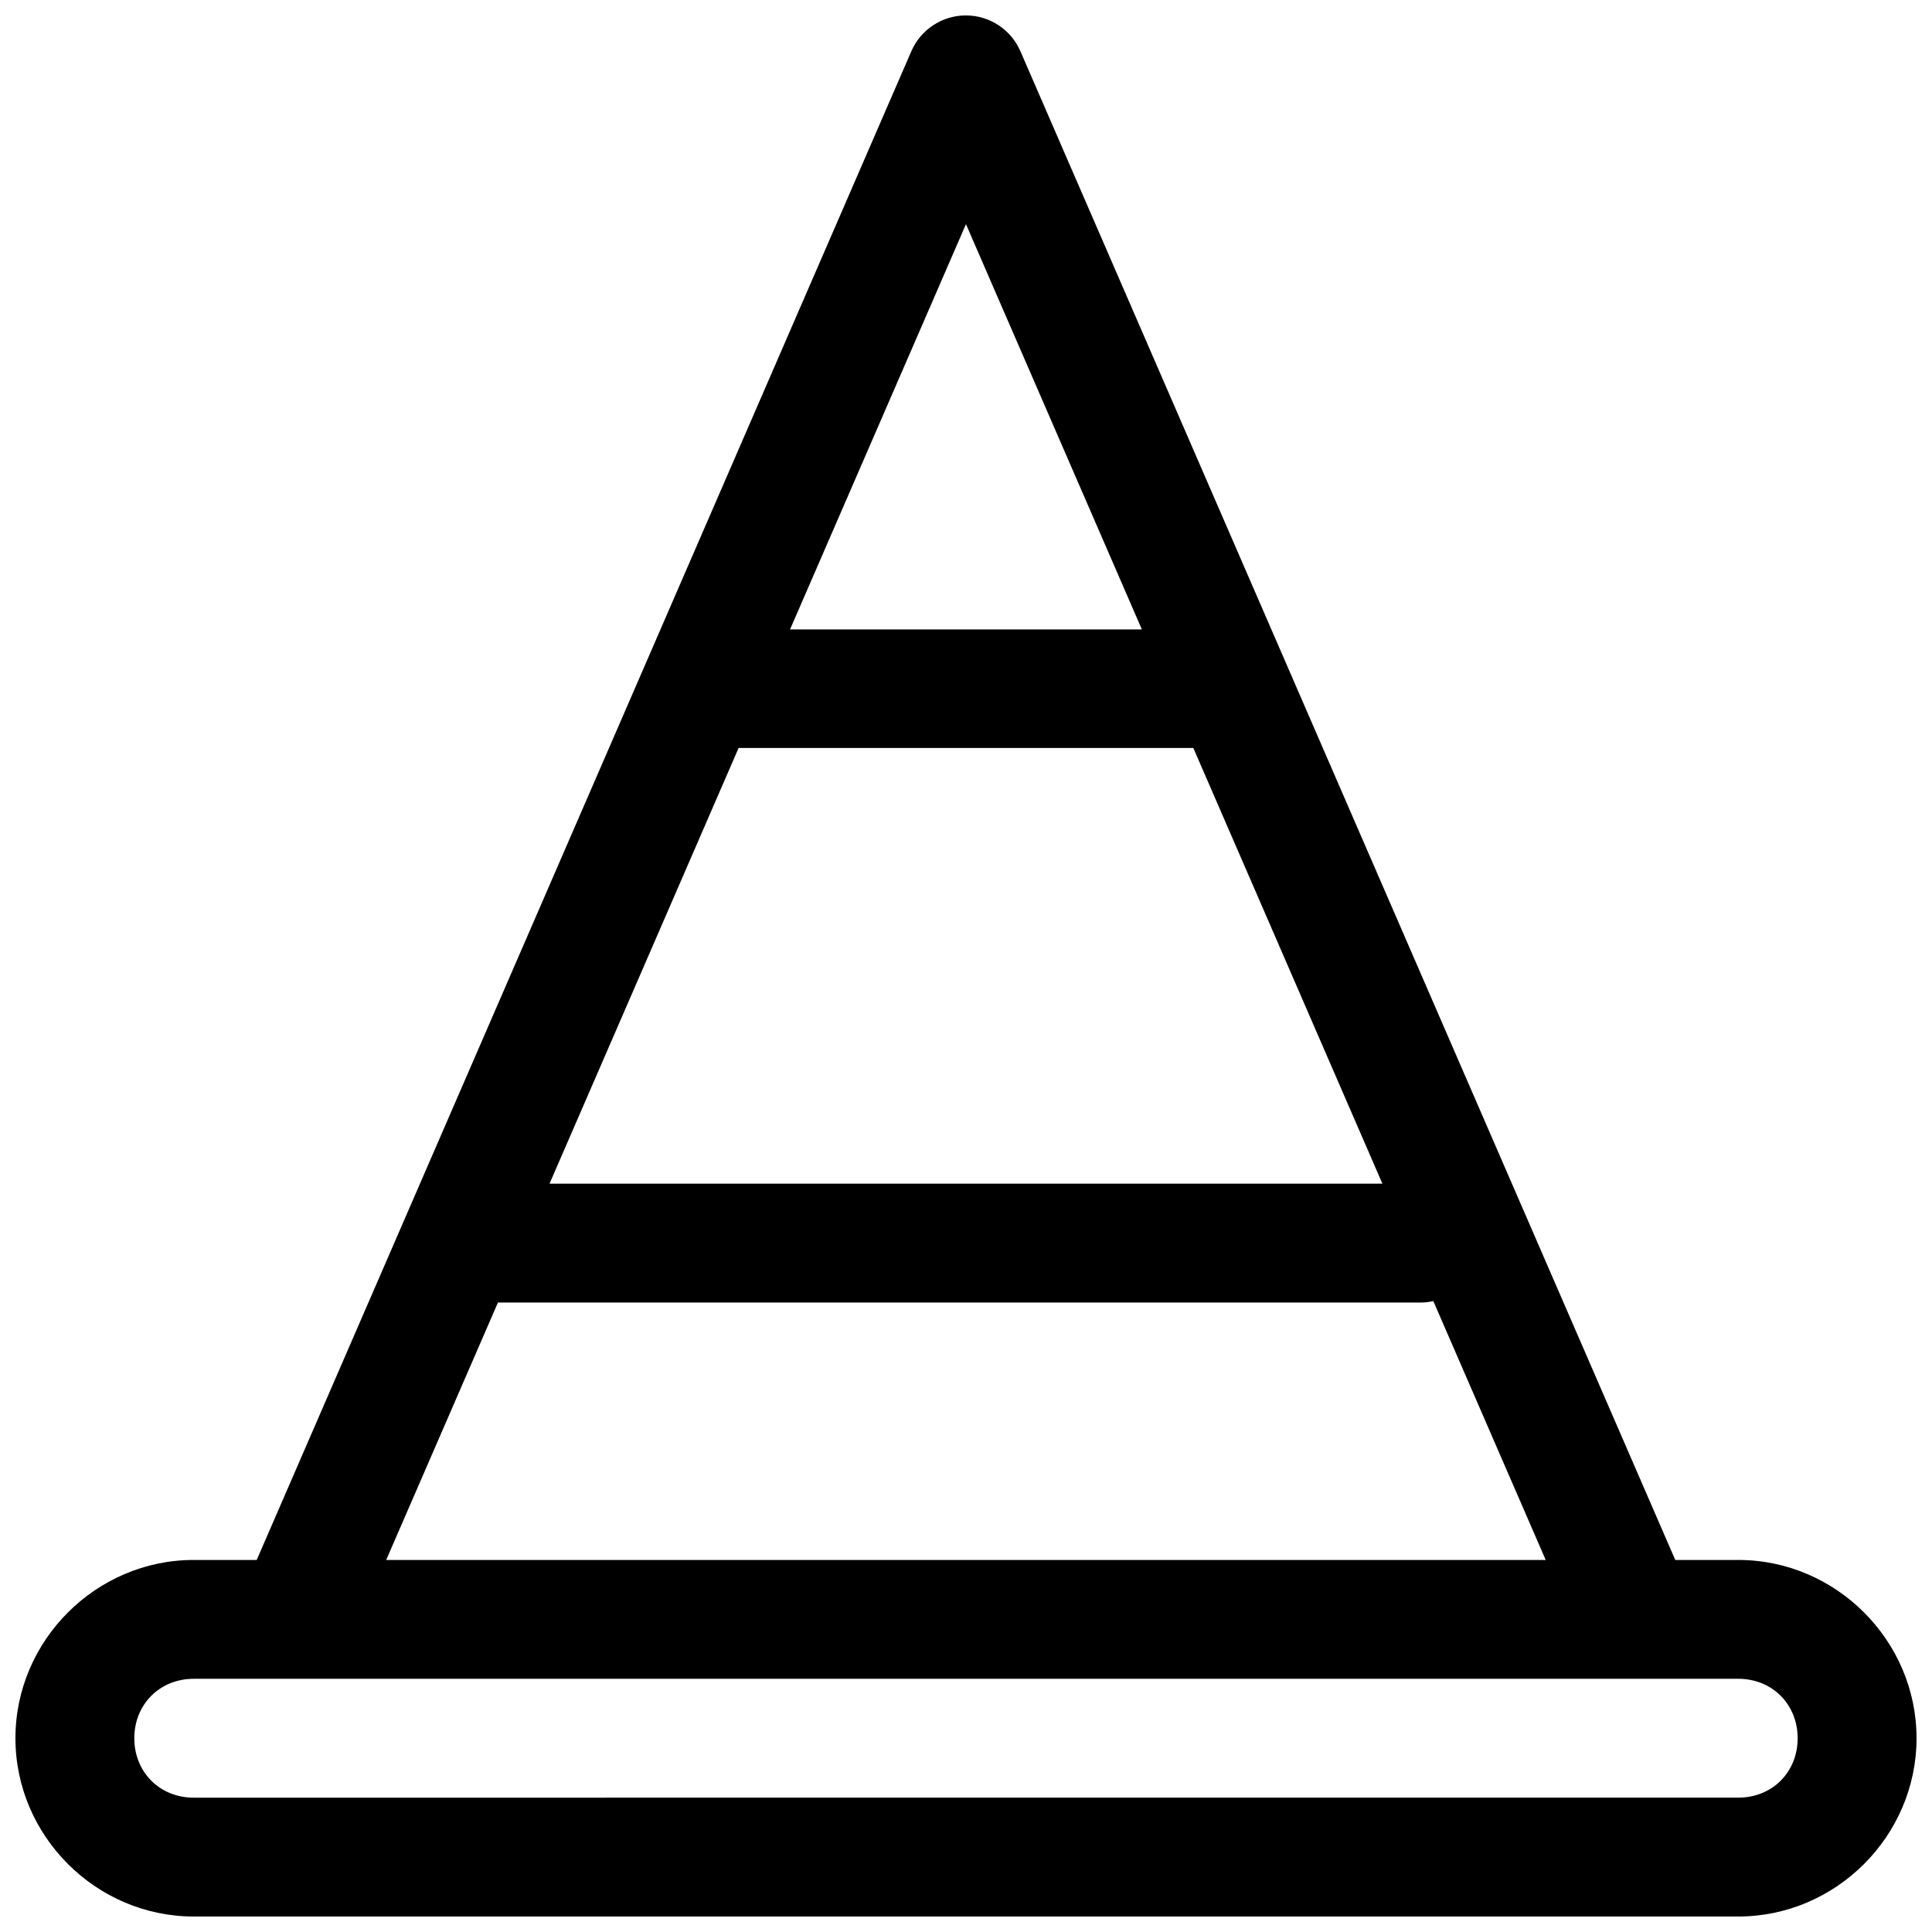 <?xml version="1.0" encoding="UTF-8"?>
<!-- Uploaded to: SVG Find, www.svgrepo.com, Generator: SVG Find Mixer Tools -->
<svg width="800px" height="800px" version="1.1" viewBox="144 144 512 512" xmlns="http://www.w3.org/2000/svg">
 <defs>
  <clipPath id="a">
   <path d="m148.09 148.09h503.81v503.81h-503.81z"/>
  </clipPath>
 </defs>
 <g clip-path="url(#a)">
  <path d="m400.05 148.09c-3.082-0.016-6.102 0.871-8.684 2.555-2.582 1.684-4.617 4.09-5.844 6.918l-173.49 399.84h-16.695c-25.895 0-47.246 21.352-47.246 47.246s21.352 47.246 47.246 47.246h409.32c25.895 0 47.246-21.352 47.246-47.246s-21.352-47.246-47.246-47.246h-16.695l-173.55-399.84c-1.219-2.805-3.223-5.191-5.773-6.871-2.551-1.684-5.535-2.586-8.59-2.602zm-0.059 55.316 46.613 107.39h-93.23zm-60.254 138.82h120.51l50.105 115.46-220.72-0.004zm184.11 146.58 29.781 68.602-307.28-0.004 29.613-68.219h244.43v0.004c1.164 0 2.324-0.129 3.457-0.387zm-328.51 100.09h409.32c8.996 0 15.742 6.766 15.742 15.758 0 8.996-6.75 15.742-15.742 15.742l-409.32 0.004c-8.996 0-15.742-6.75-15.742-15.742 0-8.996 6.75-15.758 15.742-15.758z"/>
 </g>
</svg>